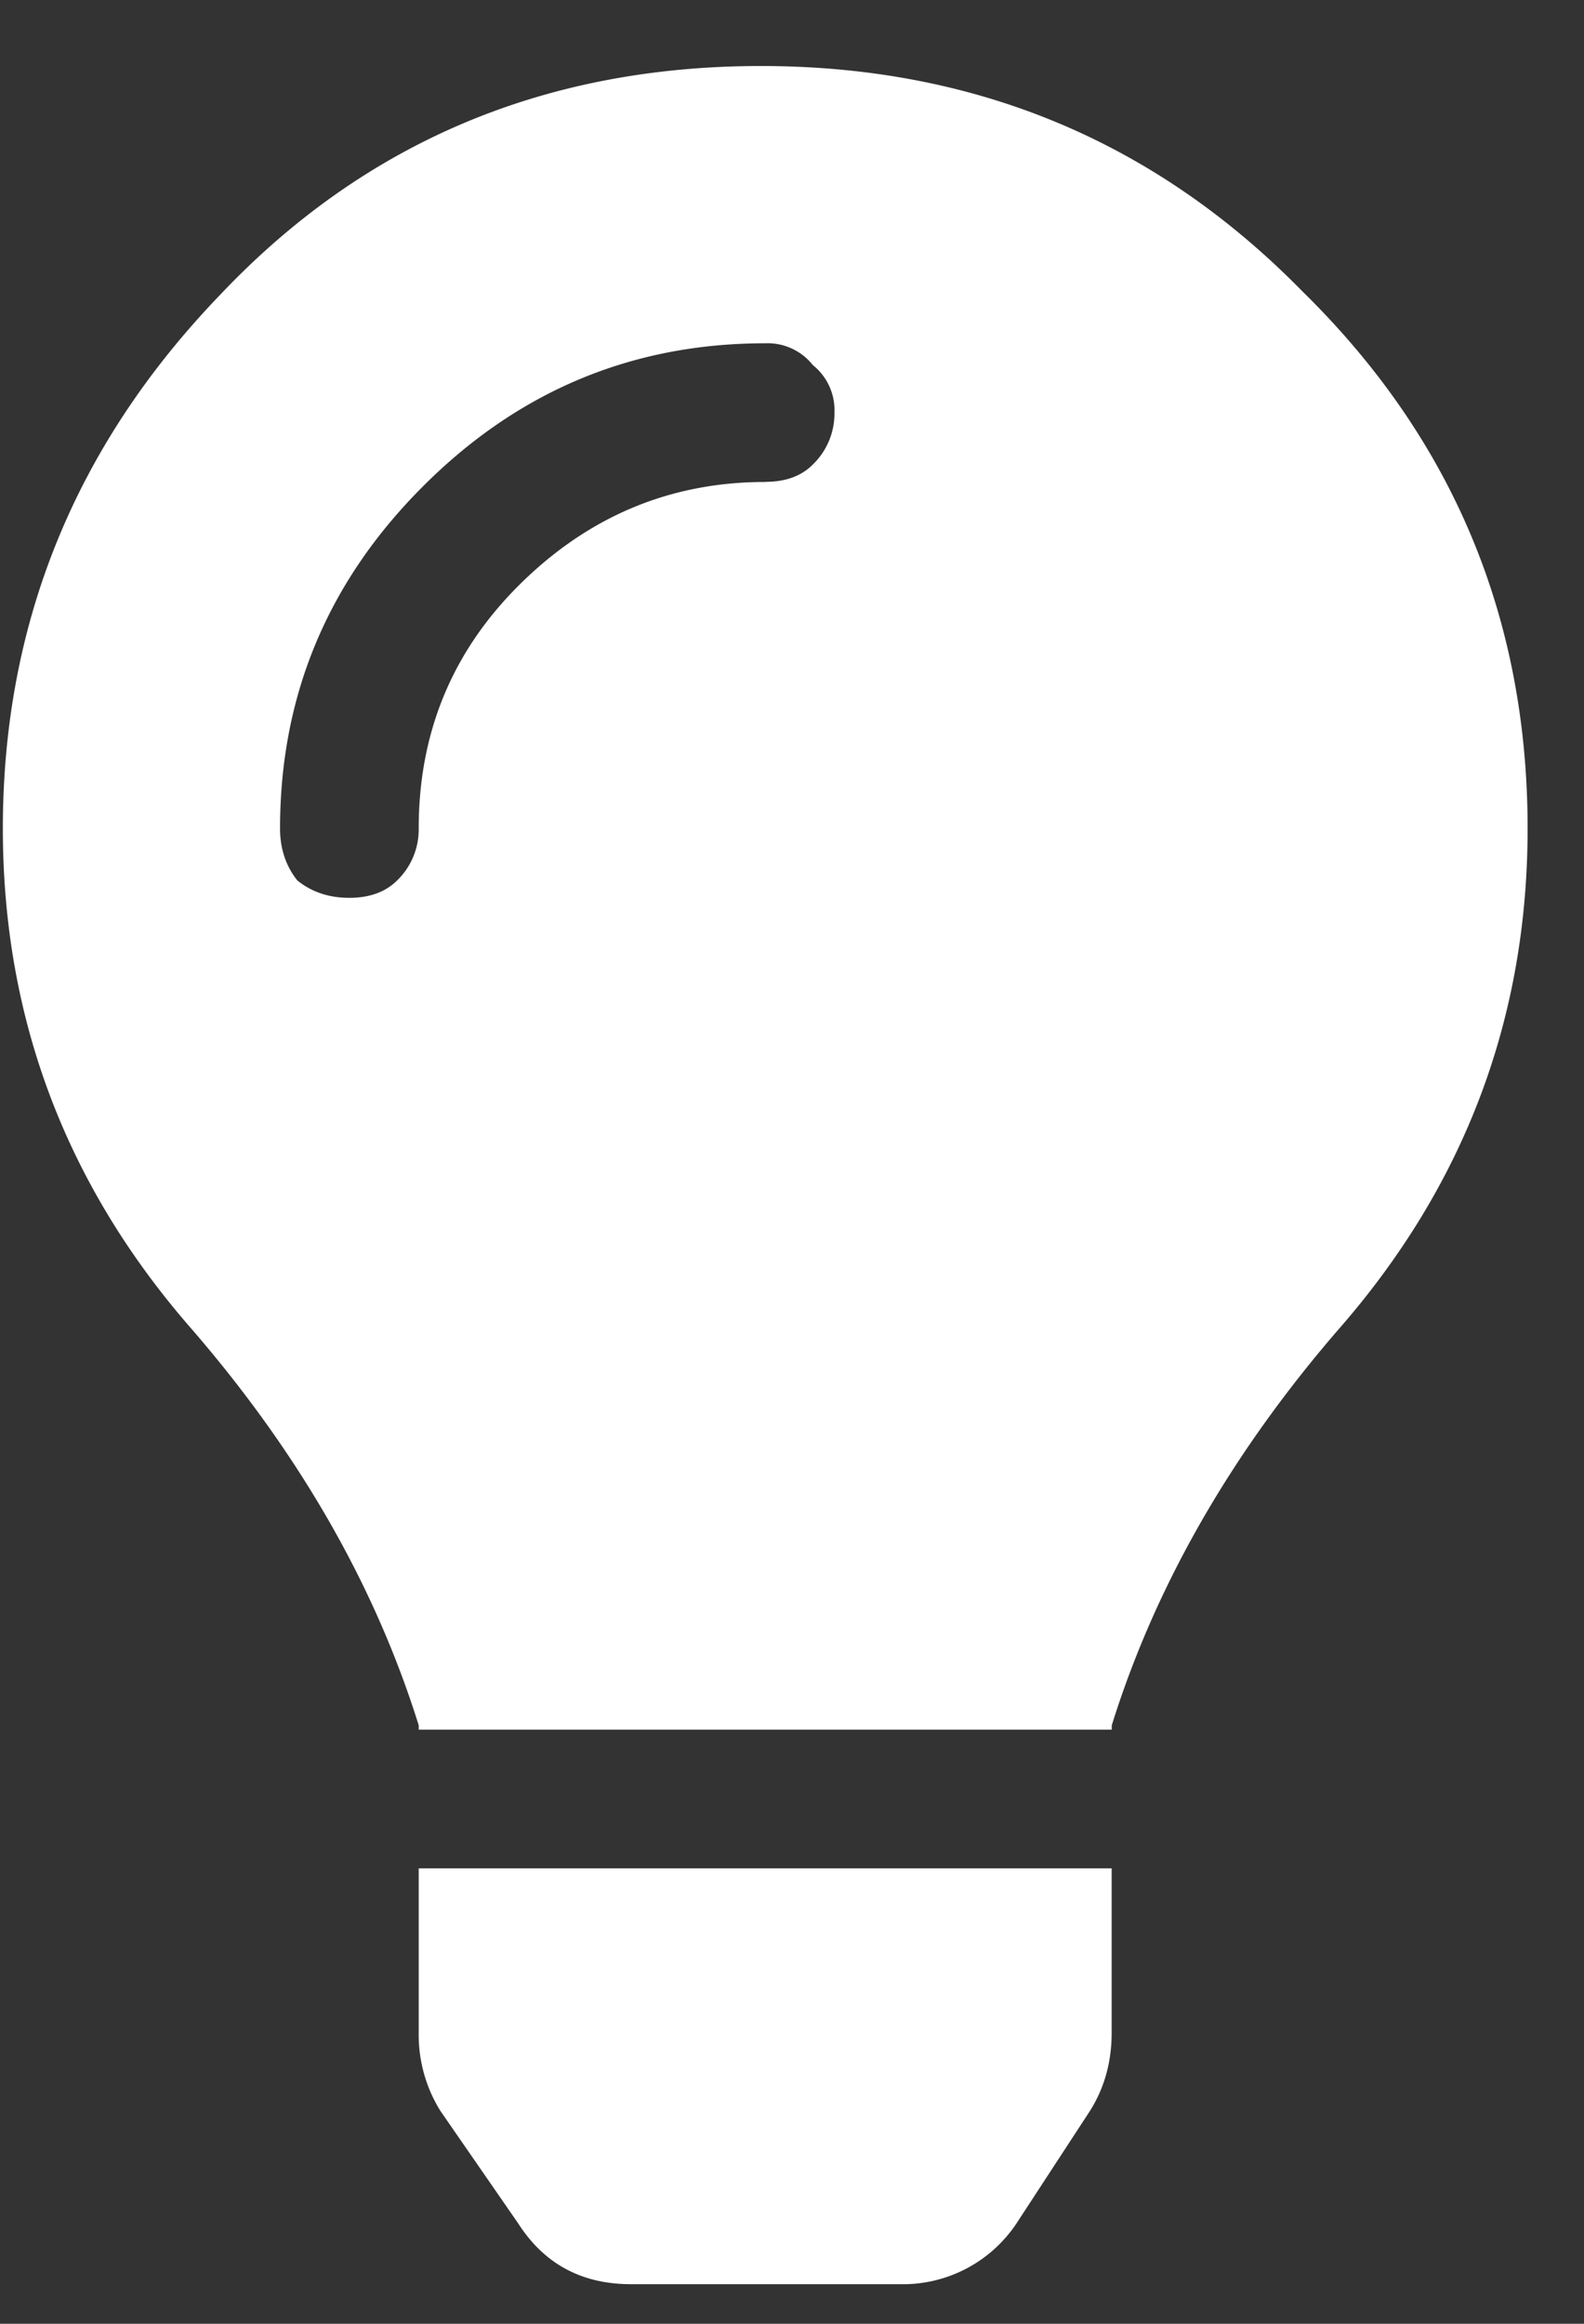 <svg width="15" height="22" fill="none" xmlns="http://www.w3.org/2000/svg"><rect width="100%" height="100%" fill="#333333" stroke="none"/><path d="M3.965 19.246v-1.558h6.562v1.558c0 .274-.068.52-.205.738l-.697 1.067a1.292 1.292 0 0 1-1.108.574H5.974c-.464 0-.82-.191-1.066-.574l-.738-1.067a1.364 1.364 0 0 1-.205-.738ZM.027 7.844c0-1.942.684-3.623 2.05-5.045C3.446 1.349 5.155.625 7.206.625c2.023 0 3.732.71 5.127 2.133 1.422 1.394 2.133 3.09 2.133 5.086 0 1.804-.602 3.39-1.805 4.758-1.012 1.175-1.723 2.42-2.133 3.732v.041H3.965v-.041c-.41-1.313-1.121-2.557-2.133-3.732C.629 11.234.027 9.648.027 7.844Zm7.219-3.282c.191 0 .342-.054.451-.164a.671.671 0 0 0 .205-.492.546.546 0 0 0-.205-.45.546.546 0 0 0-.451-.206c-1.258 0-2.338.451-3.24 1.354-.903.902-1.354 1.982-1.354 3.24 0 .191.055.355.164.492.137.11.301.164.492.164.192 0 .342-.055.452-.164a.671.671 0 0 0 .205-.492c0-.903.314-1.668.943-2.297.656-.656 1.436-.984 2.338-.984Z" fill="#fff"/></svg>